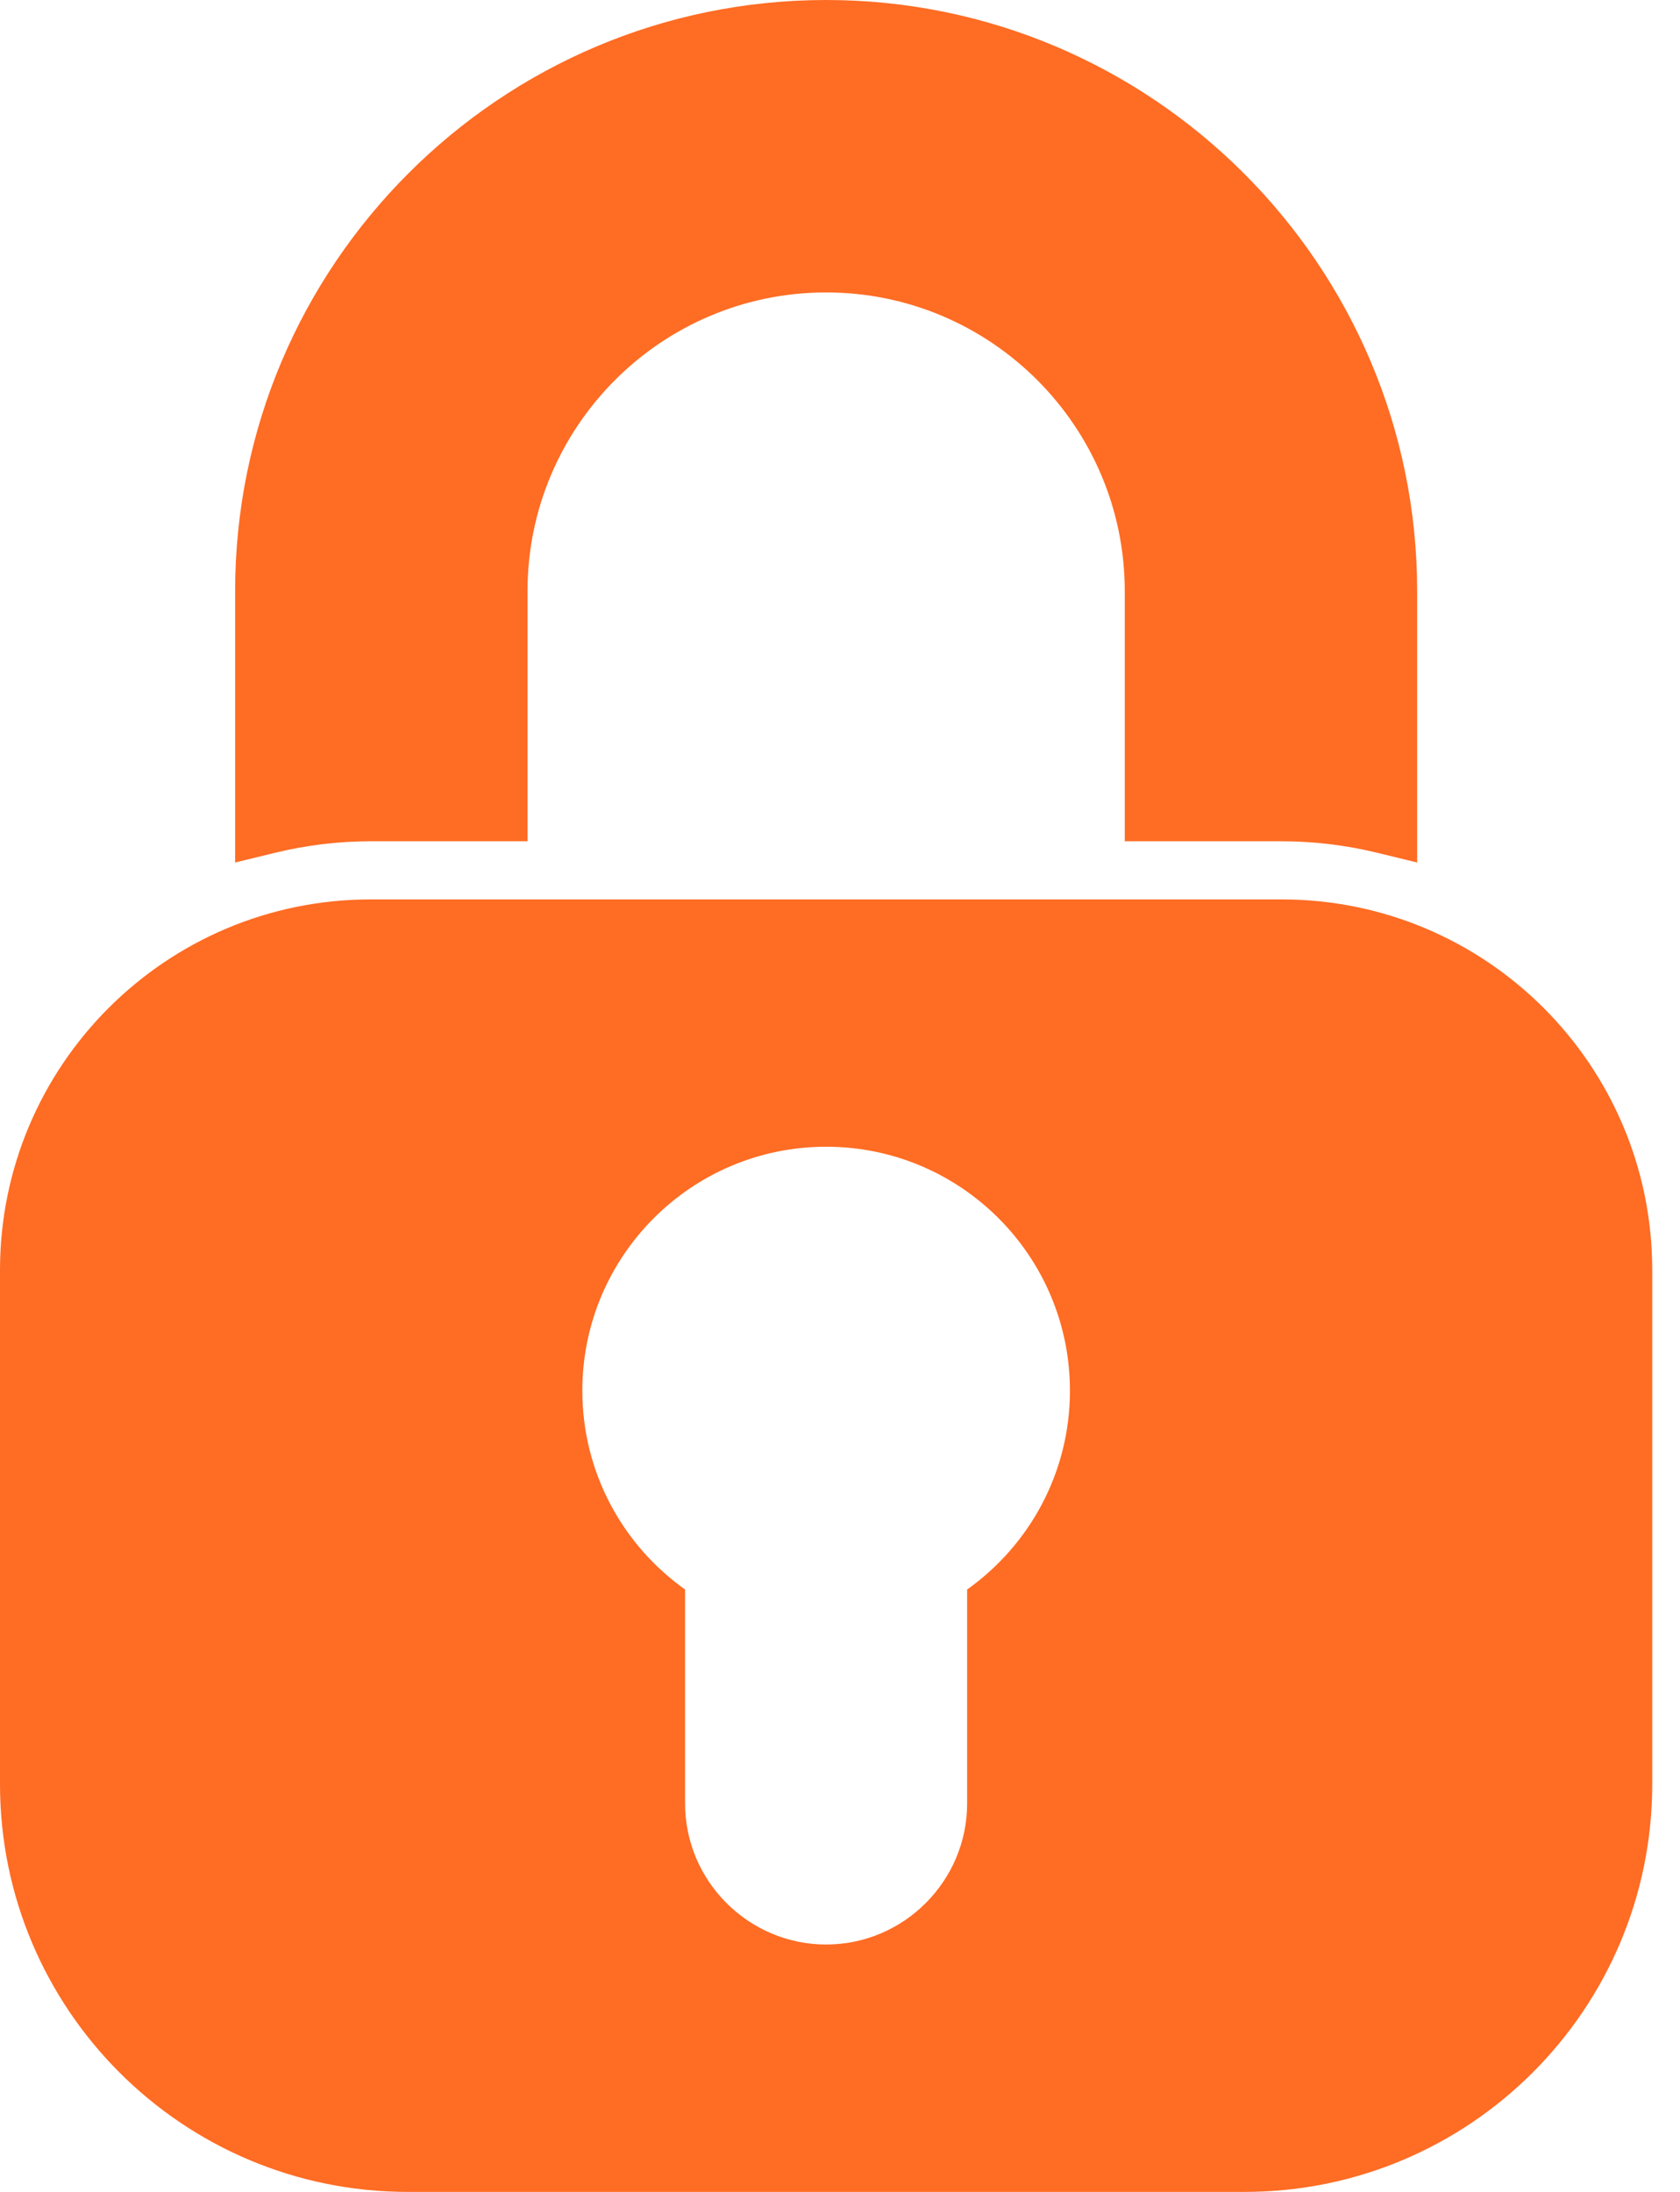 <svg width="46" height="60" viewBox="0 0 46 60" fill="none" xmlns="http://www.w3.org/2000/svg">
<path d="M10.15 23.028H14.444V16.182C14.444 11.672 18.111 8.005 22.62 8.005C27.128 8.005 30.797 11.672 30.797 16.182V23.028H35.09C35.967 23.028 36.847 23.134 37.709 23.343L38.803 23.61V16.183C38.803 7.259 31.544 0 22.62 0C13.697 0 6.438 7.259 6.438 16.183V23.61L7.532 23.343C8.394 23.134 9.274 23.028 10.15 23.028Z" fill="#FF6C23"/>
<path d="M35.091 24.62H10.15C4.544 24.62 0 29.164 0 34.77V48.835C0 55.001 4.999 60 11.165 60H34.075C40.241 60 45.24 55.001 45.24 48.835V34.769C45.241 29.164 40.697 24.62 35.091 24.62ZM26.481 43.51V49.367C26.481 51.491 24.744 53.228 22.62 53.228C20.497 53.228 18.758 51.492 18.758 49.367V43.51C17.057 42.301 15.945 40.314 15.945 38.068C15.945 34.381 18.934 31.39 22.62 31.39C26.307 31.39 29.296 34.381 29.296 38.068C29.296 40.315 28.183 42.301 26.481 43.51Z" fill="#FF6C23"/>
</svg>
